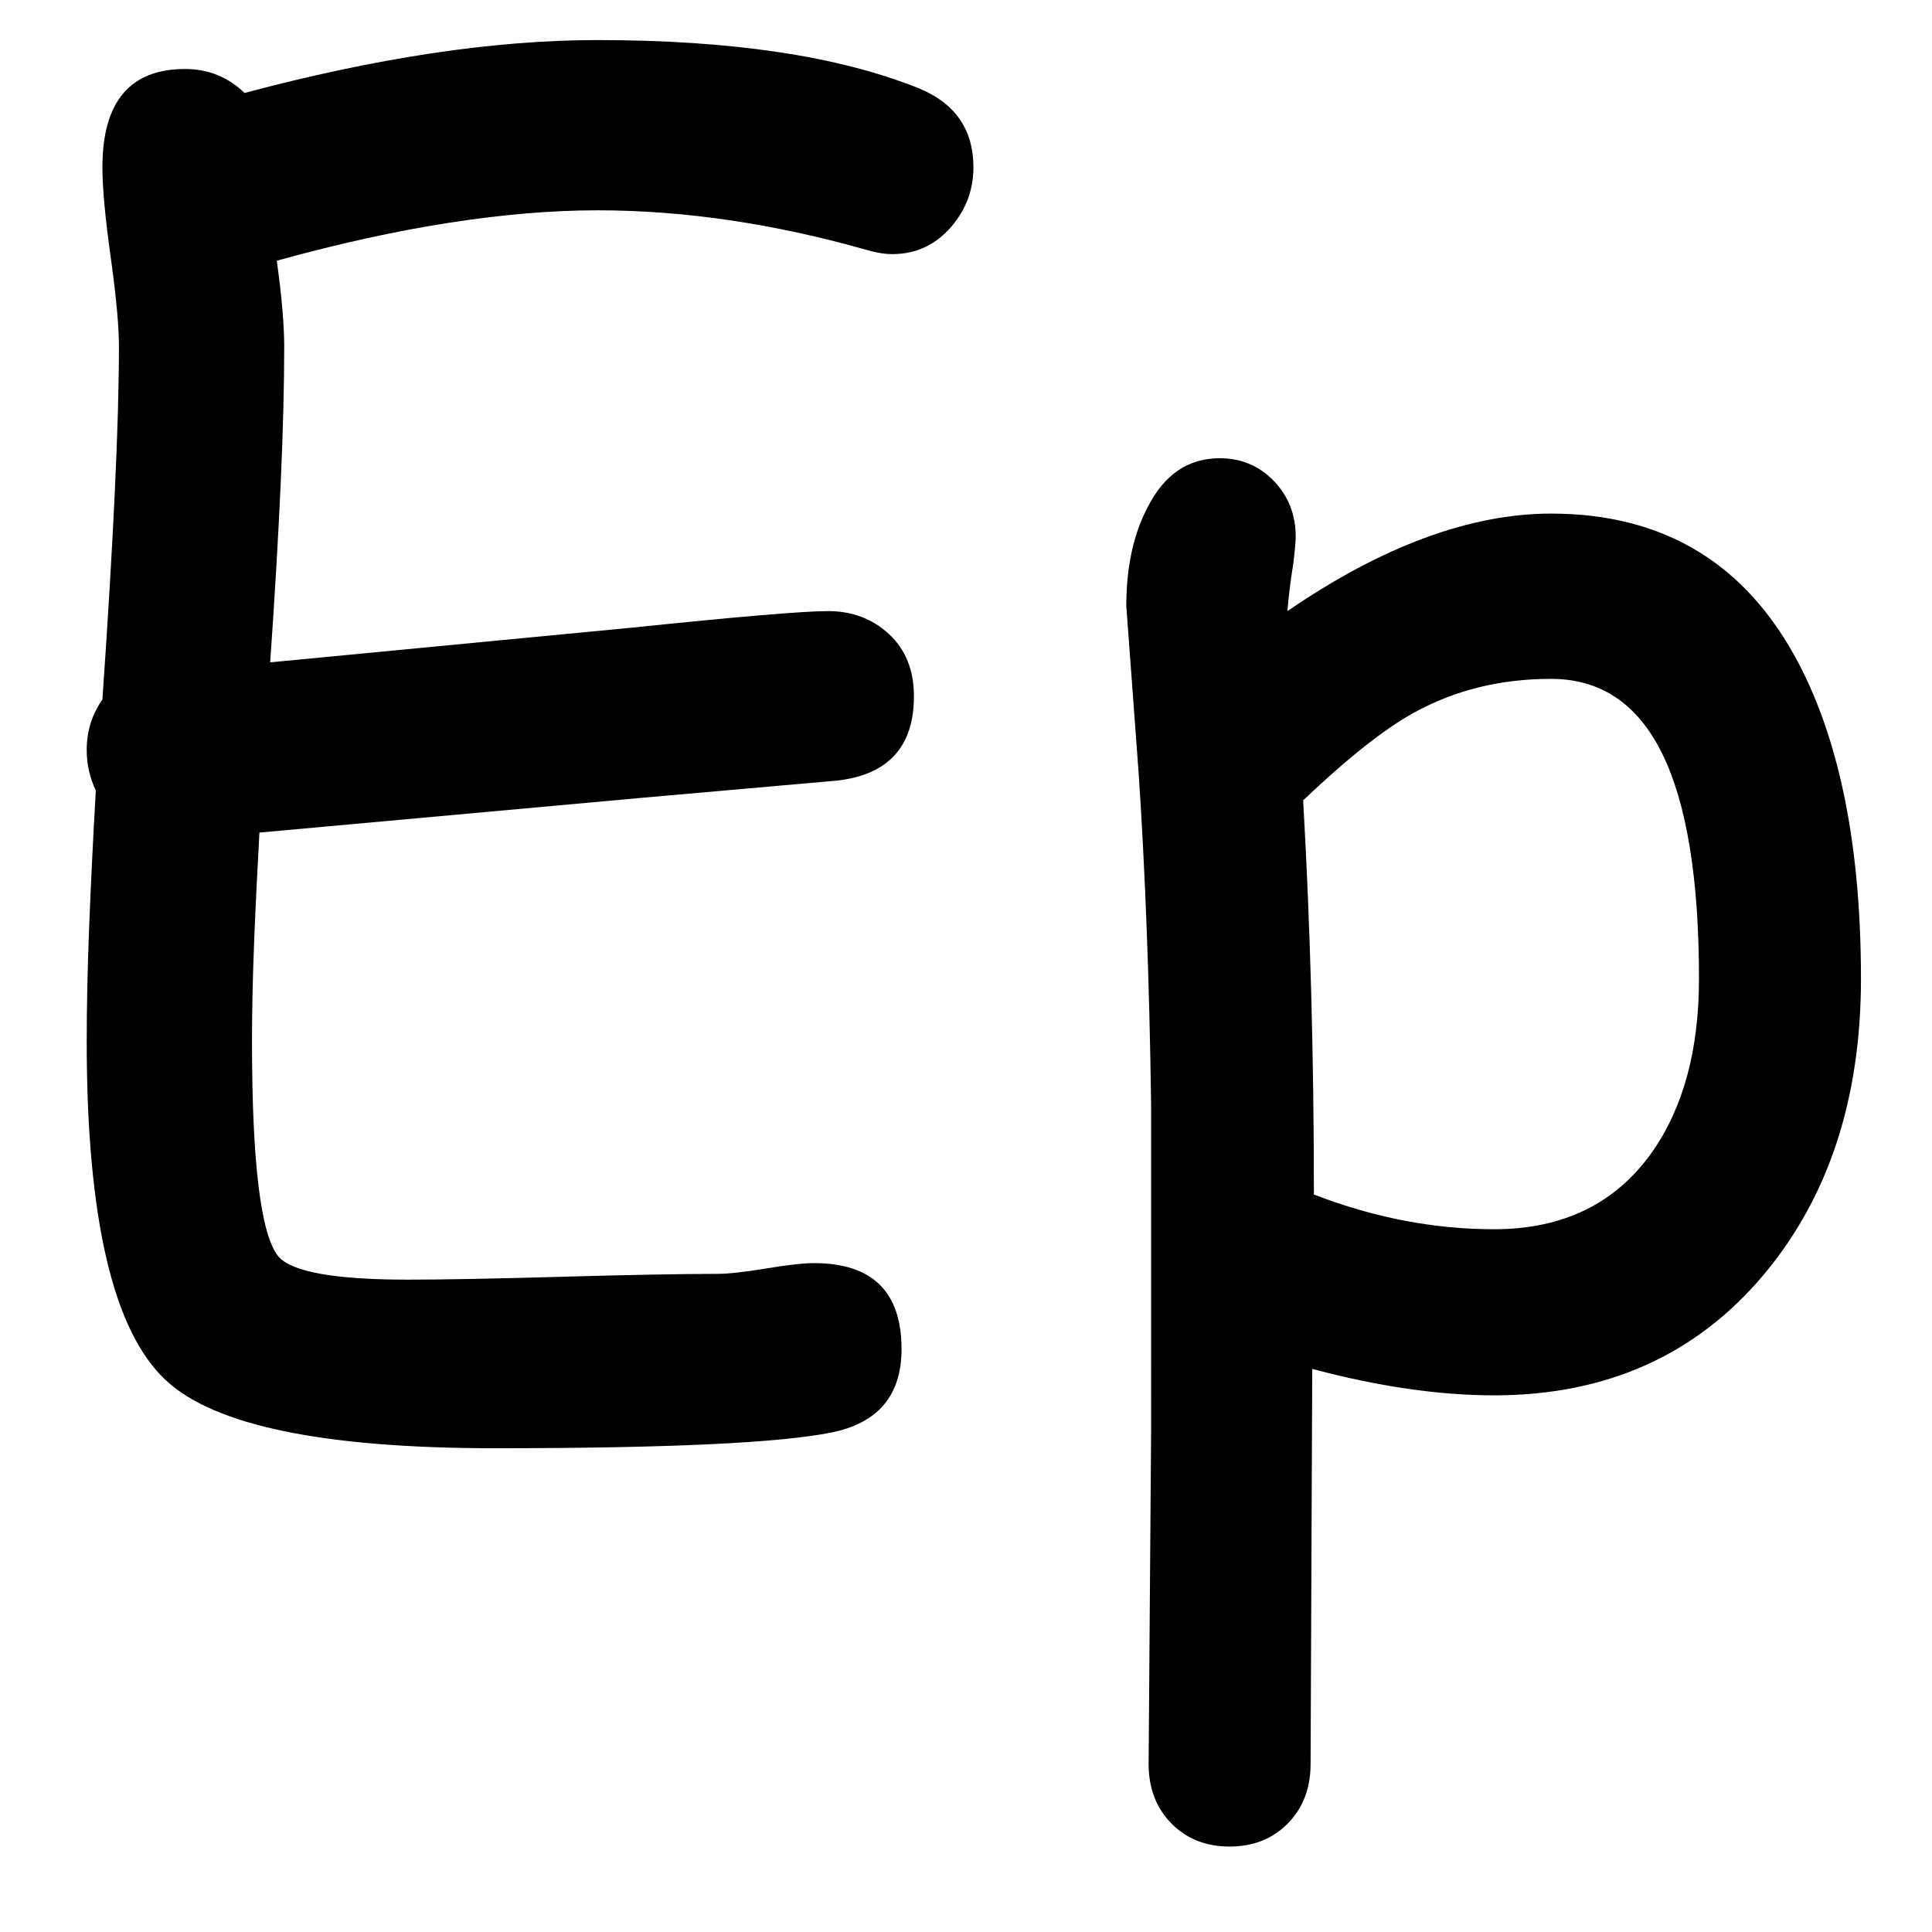 <?xml version="1.0" encoding="utf-8"?>
<!-- Generator: Adobe Illustrator 16.0.0, SVG Export Plug-In . SVG Version: 6.00 Build 0)  -->
<!DOCTYPE svg PUBLIC "-//W3C//DTD SVG 1.1//EN" "http://www.w3.org/Graphics/SVG/1.1/DTD/svg11.dtd">
<svg version="1.1" id="Layer_1" xmlns="http://www.w3.org/2000/svg" xmlns:xlink="http://www.w3.org/1999/xlink" x="0px" y="0px"
	 width="1000px" height="1000px" viewBox="0 0 1000 1000" enable-background="new 0 0 1000 1000" xml:space="preserve">
<g>
	<path d="M461.924,131.525c-3.997,0-8.415-0.708-13.26-2.139c-48.194-13.688-94.676-20.531-139.441-20.531
		c-23.385,0-48.909,2.139-76.564,6.416c-27.663,4.277-57.463,10.84-89.396,19.676c2.566,18.54,3.85,33.363,3.85,44.484
		c0,39.639-2.426,94.102-7.271,163.395l187.348-17.965c55.031-5.701,88.822-8.555,101.373-8.555
		c12.544,0,23.098,3.997,31.652,11.977c8.555,7.987,12.832,18.68,12.832,32.08c0,25.952-13.12,40.495-39.352,43.629l-101.801,8.982
		l-197.613,17.965c-1.143,20.25-2.072,39.425-2.78,57.53c-0.715,18.112-1.069,35.008-1.069,50.687
		c0,63.024,4.558,100.09,13.688,111.211c6.844,7.986,29.226,11.977,67.154,11.977c17.677,0,44.271-0.494,79.772-1.497
		c35.502-0.996,62.235-1.497,80.2-1.497c5.701,0,14.115-0.922,25.236-2.78c11.121-1.852,19.388-2.78,24.809-2.78
		c30.222,0,45.34,14.83,45.34,44.484c0,23.953-12.124,38.349-36.357,43.201c-26.807,5.413-84.838,8.127-174.088,8.127
		c-88.401,0-145.149-11.696-170.238-35.074C58.57,689.15,44.883,630.691,44.883,539.156c0-18.245,0.428-38.208,1.283-59.883
		c0.855-21.667,1.992-45.052,3.422-70.148c-3.141-6.556-4.705-13.541-4.705-20.959c0-9.691,2.707-18.393,8.127-26.092
		c5.701-82.406,8.555-143.291,8.555-182.643c0-10.546-1.43-26.019-4.277-46.409c-2.854-20.384-4.277-35.856-4.277-46.409
		c0-33.932,14.255-50.9,42.773-50.9c11.977,0,22.242,4.137,30.797,12.404c34.219-9.123,66.513-15.967,96.882-20.531
		c30.369-4.558,58.954-6.844,85.761-6.844c69.293,0,124.611,8.274,165.961,24.809c19.101,7.699,28.658,21.387,28.658,41.063
		c0,11.408-3.709,21.534-11.121,30.369C484.446,126.68,474.181,131.525,461.924,131.525z"/>
	<path d="M773.314,722.227c-28.518,0-59.883-4.564-94.102-13.688l-0.855,204.457c0,12.545-3.923,22.811-11.763,30.797
		c-7.847,7.979-17.898,11.977-30.155,11.977c-12.264,0-22.315-3.997-30.155-11.977c-7.847-7.986-11.763-18.252-11.763-30.797
		l1.283-171.094V571.236c-0.855-62.449-2.994-119.338-6.416-170.666l-6.416-86.83c0-20.244,3.702-37.353,11.121-51.328
		c8.555-16.822,20.959-25.236,37.213-25.236c11.121,0,20.458,3.923,28.017,11.763c7.552,7.846,11.335,17.47,11.335,28.872
		c0,2.566-0.428,7.271-1.283,14.115c-1.431,8.842-2.426,16.969-2.994,24.381c24.521-16.822,48.187-29.44,71.004-37.854
		c22.811-8.408,44.625-12.618,65.443-12.618c58.452,0,101.226,25.952,128.32,77.848c21.387,41.063,32.08,95.385,32.08,162.967
		c0,61.594-16.541,112.354-49.617,152.273C878.537,701.127,831.767,722.227,773.314,722.227z M802.828,351.381
		c-26.239,0-49.904,5.848-71.004,17.537c-15.118,8.274-34.219,23.385-57.316,45.34c3.702,64.735,5.561,132.745,5.561,204.029
		c31.077,11.977,62.162,17.965,93.246,17.965c35.643,0,62.877-13.26,81.697-39.779c16.254-23.098,24.381-53.039,24.381-89.824
		c0-51.896-6.35-90.747-19.034-116.558C847.667,364.287,828.492,351.381,802.828,351.381z"/>
</g>
</svg>
